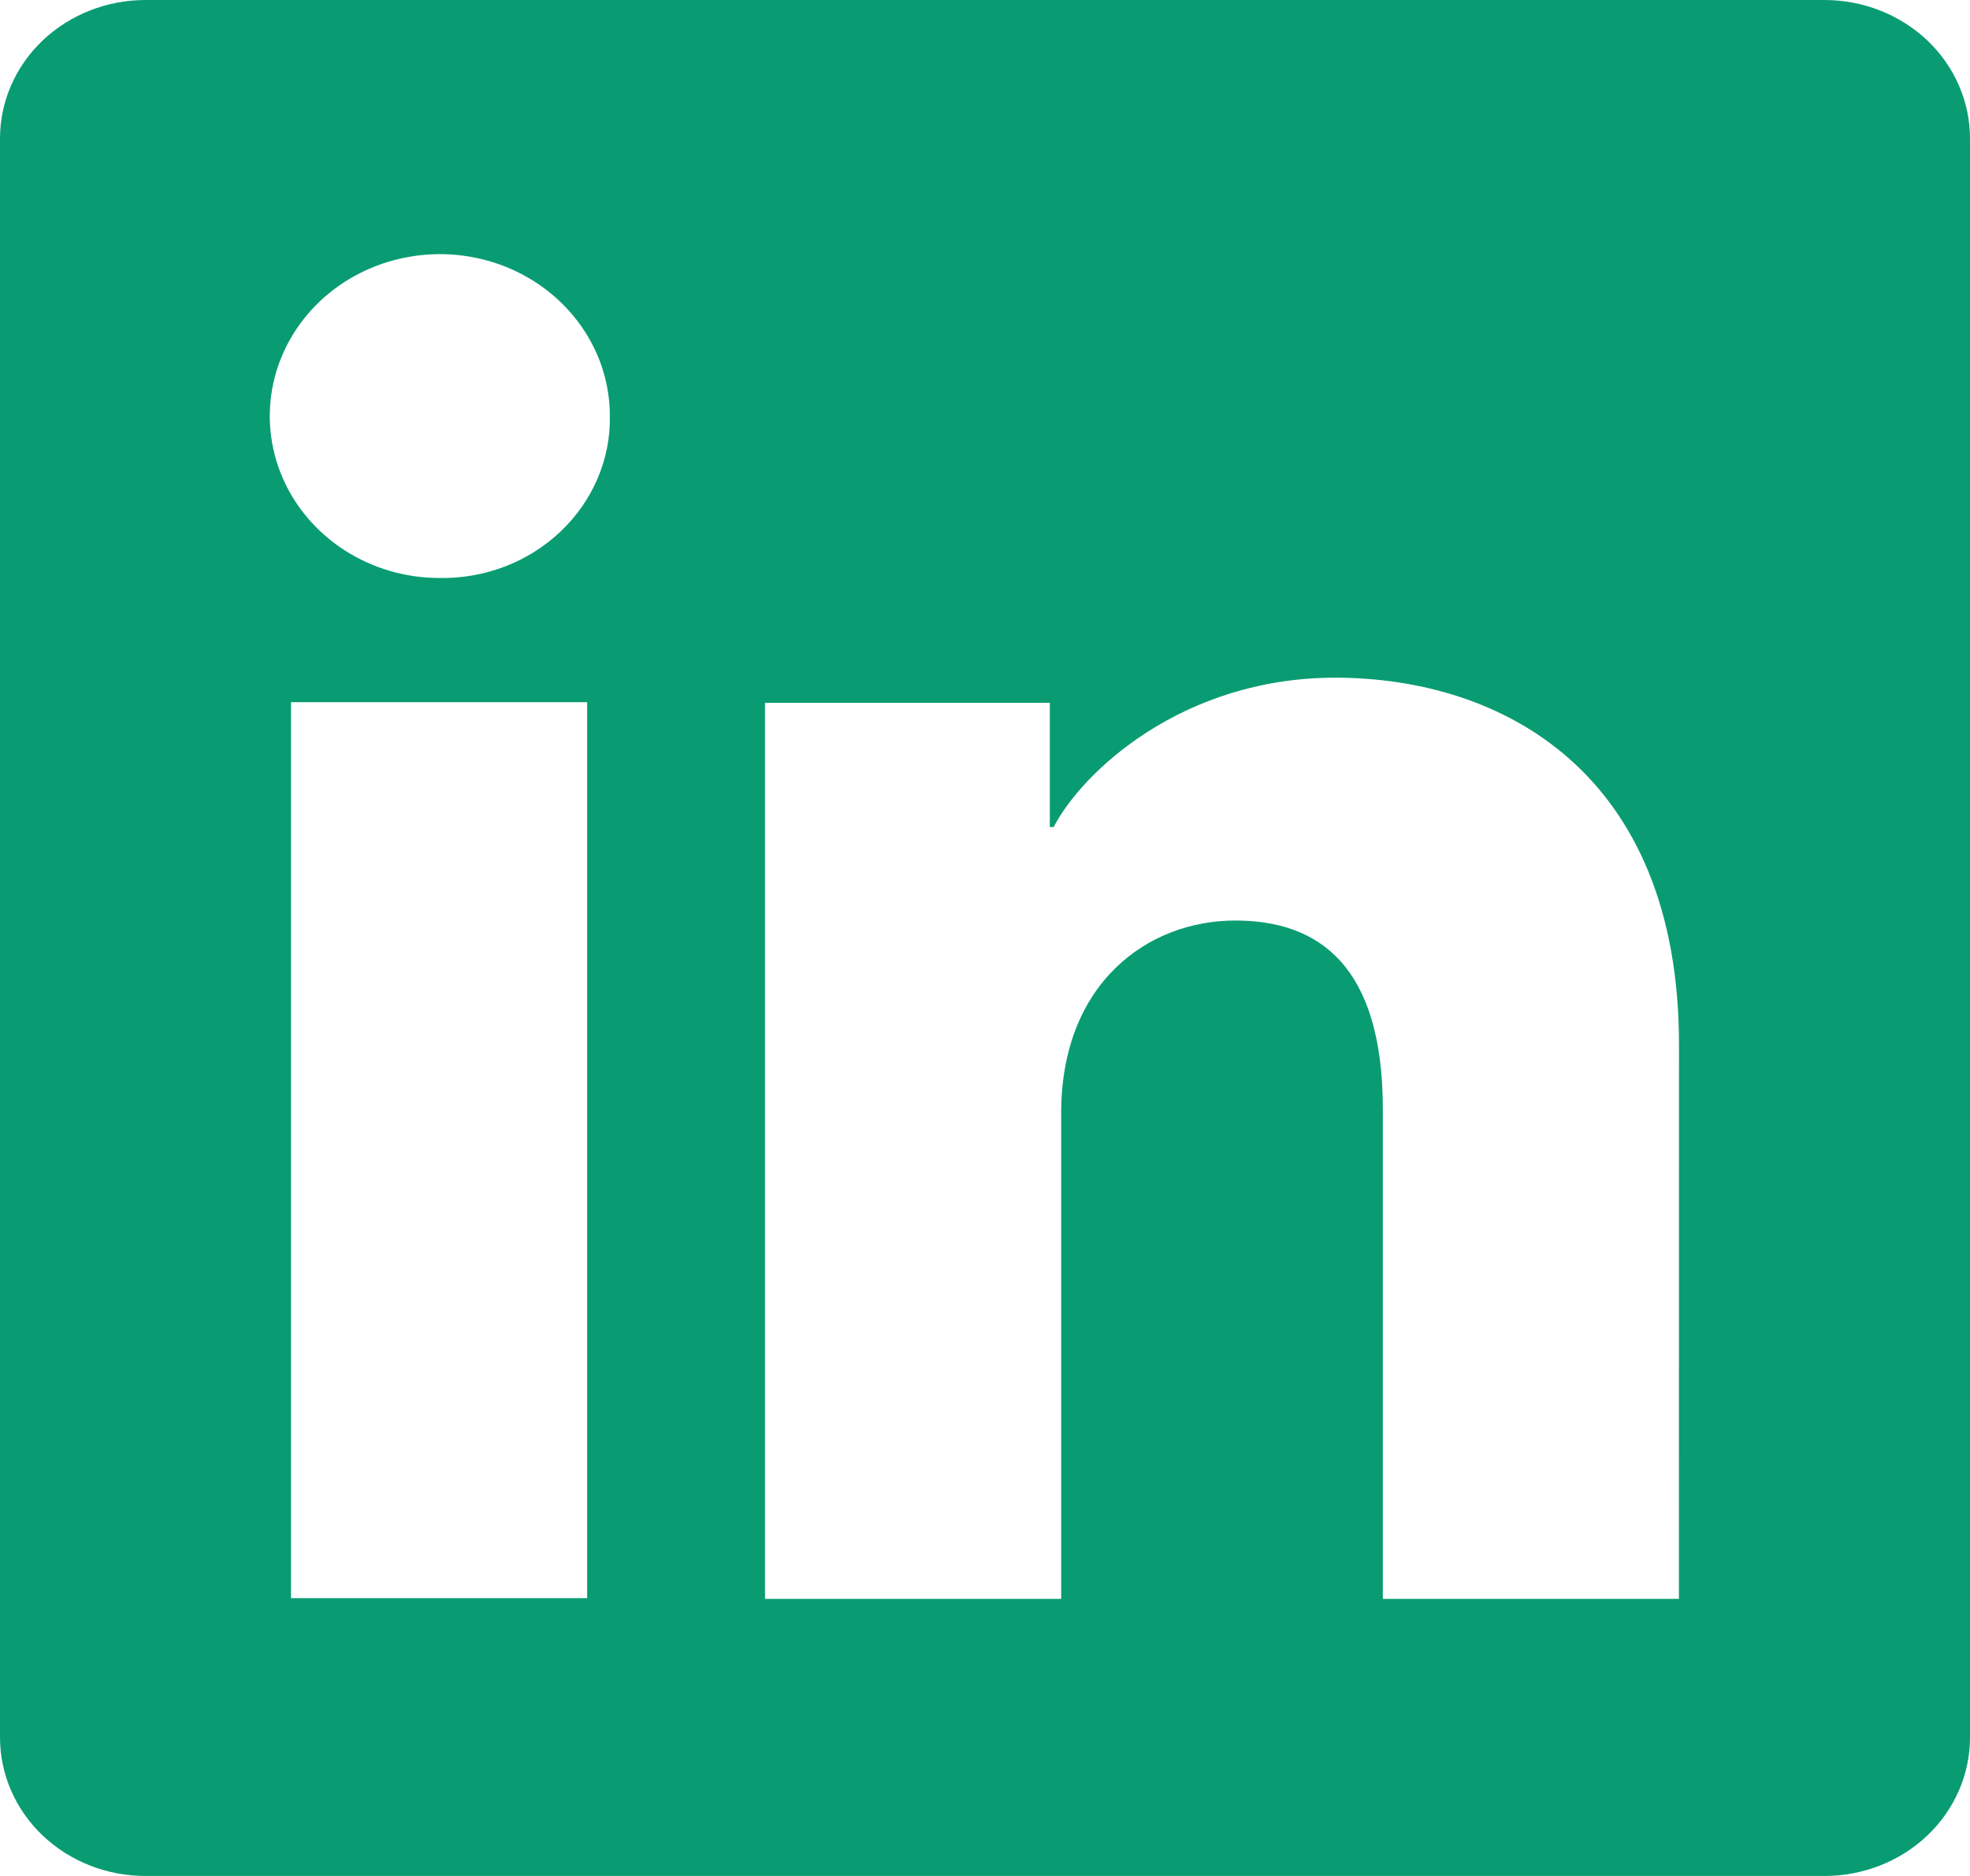 <svg width="21" height="20" viewBox="0 0 21 20" fill="none" xmlns="http://www.w3.org/2000/svg">
<g clip-path="url(#clip0_9980_484914)">
<path d="M19.45 0H1.55C1.139 0 0.745 0.156 0.454 0.432C0.163 0.709 0 1.085 0 1.476V18.524C0 18.915 0.163 19.291 0.454 19.568C0.745 19.845 1.139 20 1.55 20H19.45C19.861 20 20.255 19.845 20.546 19.568C20.837 19.291 21 18.915 21 18.524V1.476C21 1.085 20.837 0.709 20.546 0.432C20.255 0.156 19.861 0 19.45 0ZM6.259 17.038H3.102V7.486H6.259V17.038ZM4.678 6.162C4.32 6.161 3.971 6.058 3.674 5.867C3.377 5.676 3.146 5.405 3.011 5.09C2.875 4.774 2.841 4.427 2.912 4.093C2.983 3.759 3.157 3.452 3.411 3.211C3.665 2.971 3.988 2.808 4.34 2.742C4.691 2.676 5.055 2.711 5.386 2.842C5.716 2.974 5.999 3.195 6.197 3.479C6.396 3.763 6.502 4.096 6.501 4.438C6.505 4.666 6.46 4.893 6.369 5.104C6.279 5.315 6.144 5.507 5.974 5.668C5.804 5.829 5.602 5.956 5.379 6.041C5.156 6.126 4.918 6.167 4.678 6.162ZM17.897 17.046H14.741V11.828C14.741 10.289 14.054 9.814 13.167 9.814C12.231 9.814 11.312 10.486 11.312 11.867V17.046H8.155V7.493H11.191V8.817H11.232C11.537 8.229 12.604 7.225 14.233 7.225C15.995 7.225 17.898 8.221 17.898 11.137L17.897 17.046Z" fill="#099C73"/>
</g>
<defs>
<clipPath id="clip0_9980_484914">
<rect width="21" height="20" fill="white"/>
</clipPath>
</defs>
</svg>
